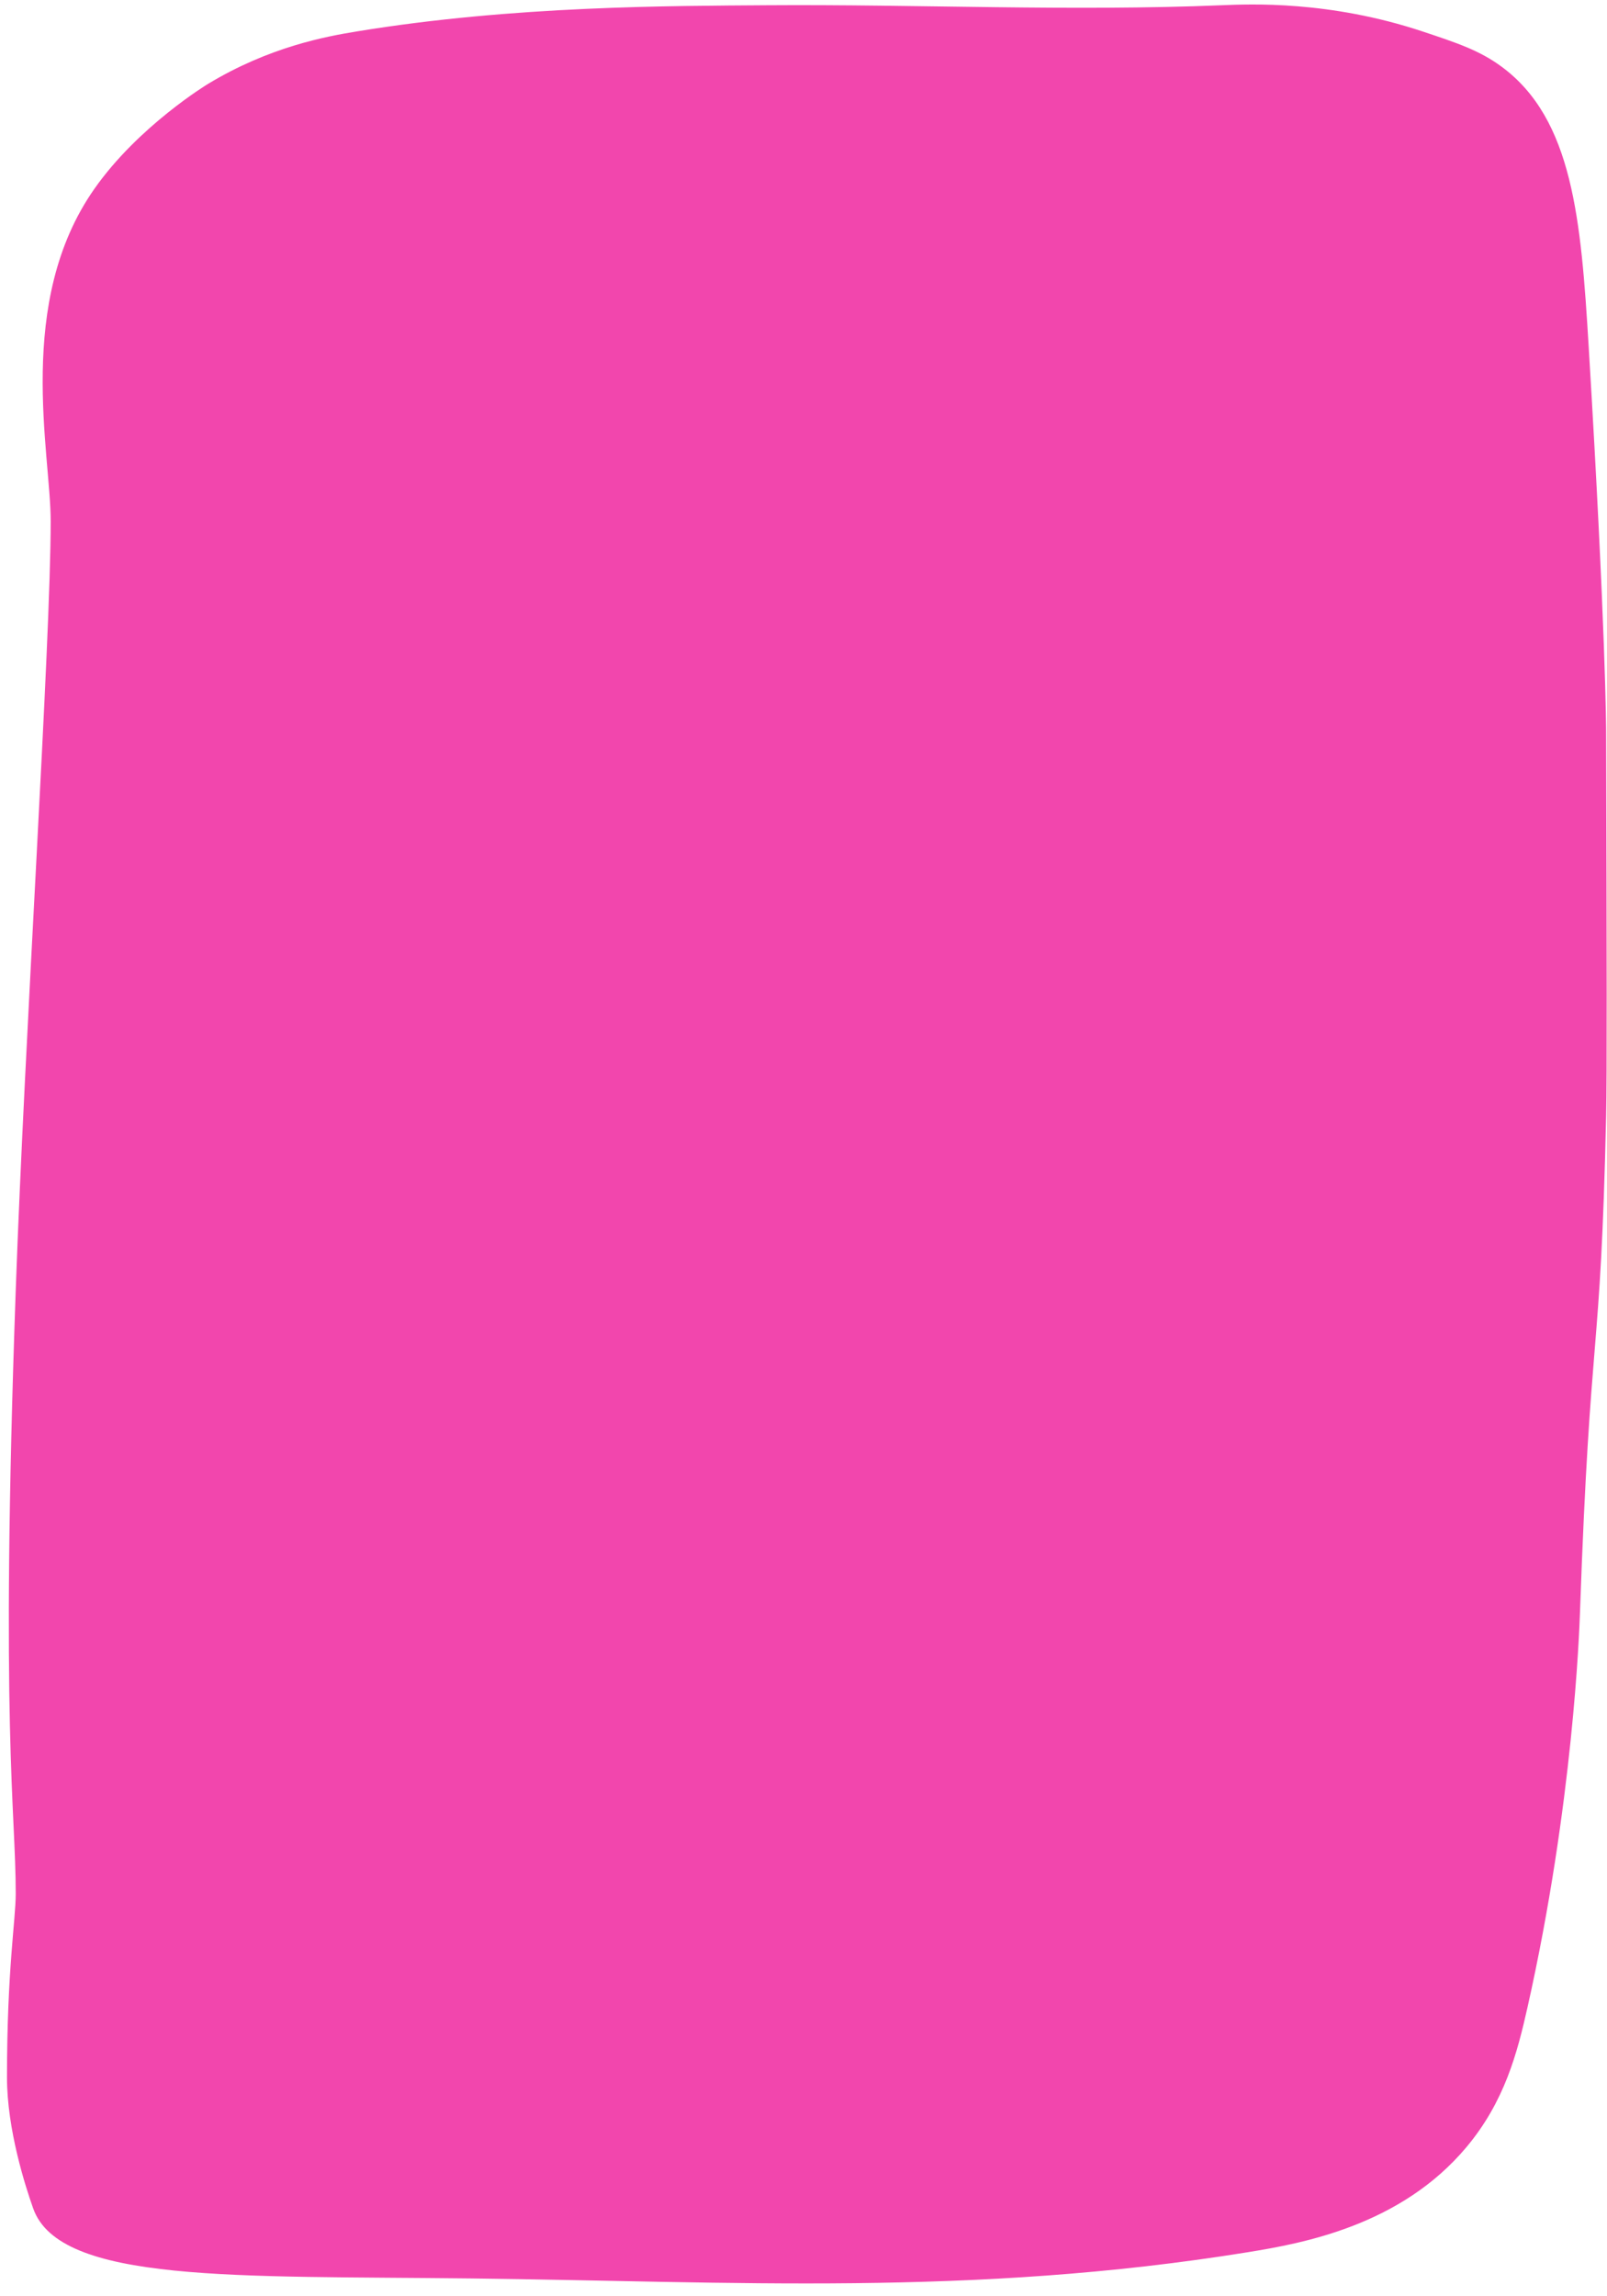 <?xml version="1.0" encoding="UTF-8" standalone="no"?><svg xmlns="http://www.w3.org/2000/svg" xmlns:xlink="http://www.w3.org/1999/xlink" fill="#000000" height="262.6" preserveAspectRatio="xMidYMid meet" version="1" viewBox="42.2 10.4 183.9 262.6" width="183.9" zoomAndPan="magnify"><g id="change1_1"><path d="M43,248c0-12.35,1-18,1-21c0-9.66-1.78-18.75,0-69c1.04-29.35,4-74,4-88c0-7.77-4.09-25.05,5-38 c5.05-7.2,13-12,13-12c7.03-4.25,13.51-5.43,17-6c18-2.96,36.07-2.92,47-3c17.33-0.12,34.68,0.71,52,0c3.24-0.13,12.31-0.55,23,3 c3.9,1.3,6.48,2.15,9,4c8.21,6.01,9.13,17.6,10,32c1.97,32.54,2,44,2,44c0.07,26.27,0.1,39.41,0,44c-0.65,28.98-1.8,22.96-3,57 c-0.07,1.88-0.76,21.68-6,45c-1.17,5.2-2.61,10.77-7,16c-7.49,8.92-18.62,10.97-25,12c-31.6,5.1-58.92,3.35-89,3 c-26.74-0.31-46.96,0.57-50-8C45.12,260.52,43,254,43,248z" fill="#f246ad"/></g></svg>